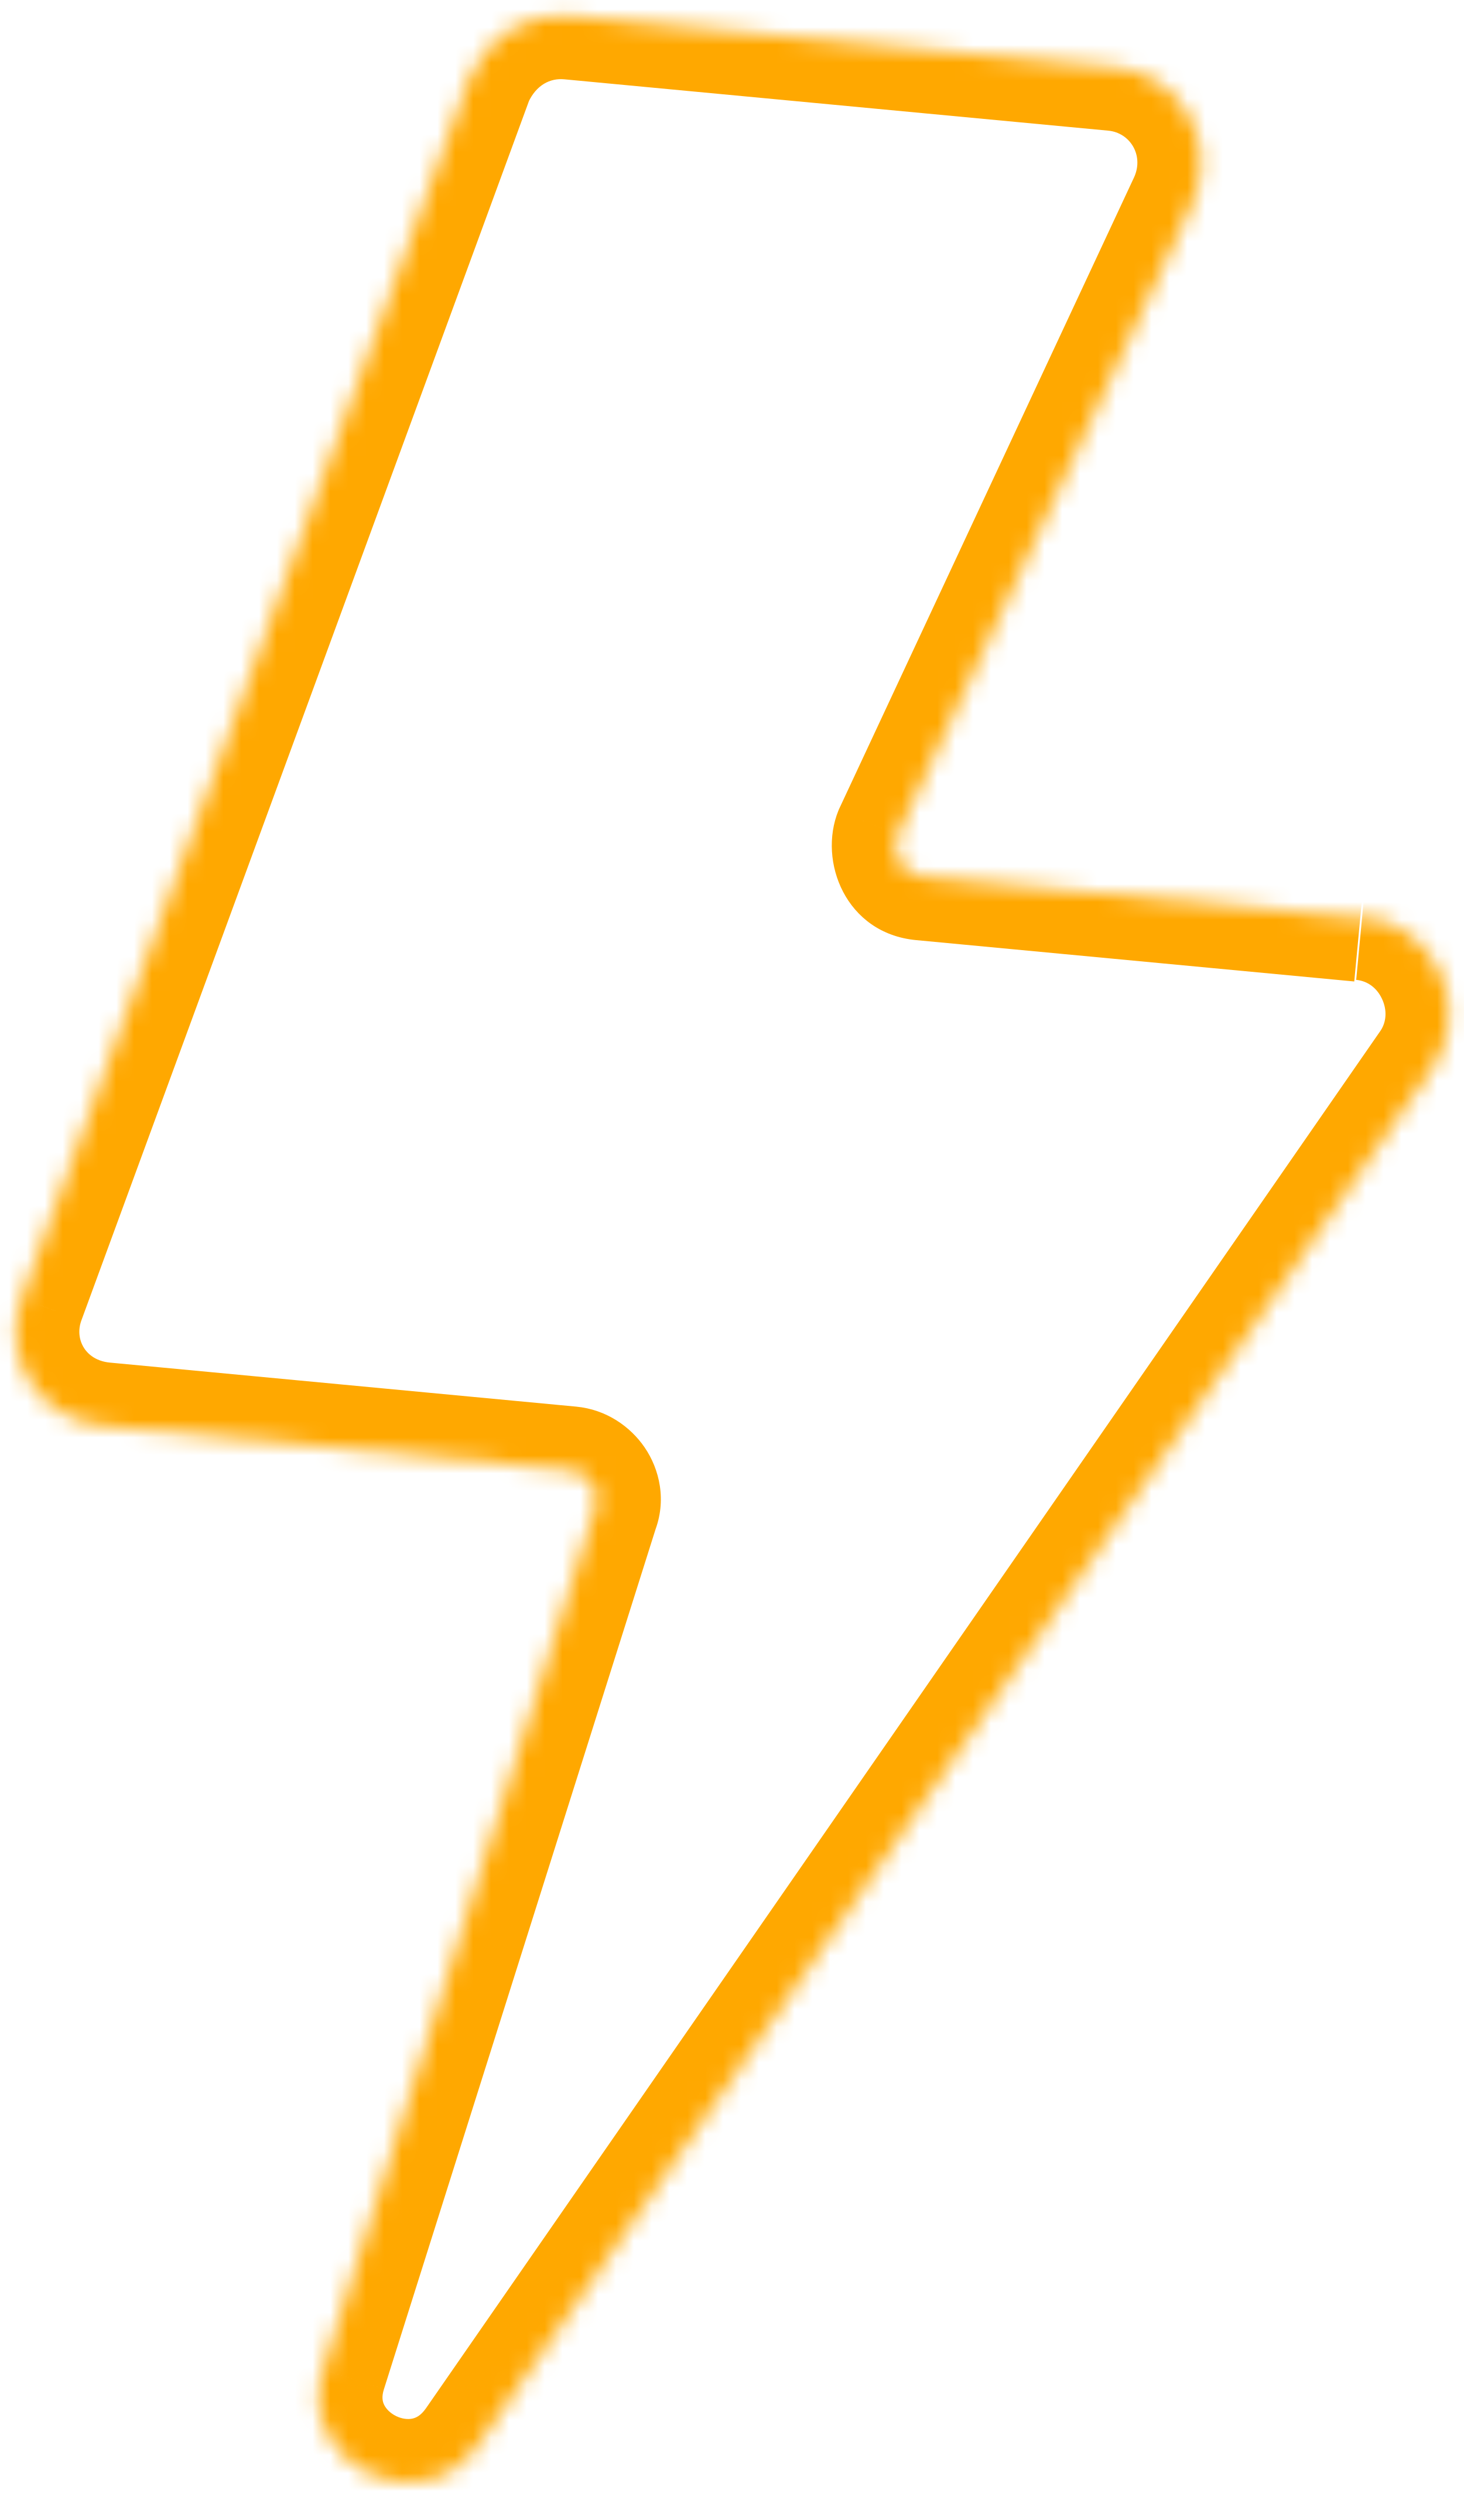 <?xml version="1.0" encoding="UTF-8"?> <svg xmlns="http://www.w3.org/2000/svg" width="82" height="140" viewBox="0 0 82 140" fill="none"><mask id="path-1-inside-1_92_6640" fill="white"><path d="M76.19 51.397L51.649 49.081C50.462 48.969 49.882 47.71 50.272 46.744L66.788 11.389C68.303 8.022 66.177 4.109 62.417 3.755L31.939 0.878C29.465 0.644 27.336 2.048 26.328 4.26L1.199 72.706C-0.011 76.003 2.153 79.517 5.815 79.863L31.939 82.329C32.928 82.422 33.725 83.5 33.334 84.466L18.101 132.681C16.407 137.938 23.556 141.522 26.787 136.912L80.297 59.709C82.506 56.407 80.355 51.69 76.298 51.307"></path></mask><path d="M50.272 46.744L47.031 45.23L46.991 45.315L46.955 45.403L50.272 46.744ZM66.788 11.389L70.029 12.904L70.04 12.881L70.05 12.858L66.788 11.389ZM26.328 4.26L23.072 2.777L23.016 2.9L22.97 3.027L26.328 4.26ZM1.199 72.706L-2.16 71.473L-2.16 71.474L1.199 72.706ZM33.334 84.466L30.017 83.125L29.964 83.255L29.922 83.388L33.334 84.466ZM18.101 132.681L21.506 133.779L21.51 133.769L21.513 133.759L18.101 132.681ZM26.787 136.912L29.717 138.965L29.722 138.957L29.727 138.95L26.787 136.912ZM80.297 59.709L83.238 61.747L83.255 61.723L83.271 61.698L80.297 59.709ZM76.526 47.835L51.985 45.519L51.313 52.643L75.853 54.959L76.526 47.835ZM51.985 45.519C52.691 45.585 53.244 46.031 53.512 46.522C53.745 46.951 53.821 47.513 53.59 48.086L46.955 45.403C45.812 48.229 47.368 52.271 51.313 52.643L51.985 45.519ZM53.514 48.258L70.029 12.904L63.546 9.875L47.031 45.23L53.514 48.258ZM70.05 12.858C72.525 7.361 69.071 0.789 62.753 0.192L62.08 7.317C63.282 7.43 64.082 8.682 63.525 9.921L70.05 12.858ZM62.753 0.192L32.275 -2.684L31.603 4.44L62.08 7.317L62.753 0.192ZM32.275 -2.684C28.116 -3.077 24.639 -0.664 23.072 2.777L29.585 5.743C30.032 4.76 30.814 4.366 31.603 4.44L32.275 -2.684ZM22.97 3.027L-2.16 71.473L4.558 73.939L29.687 5.494L22.97 3.027ZM-2.16 71.474C-4.188 76.999 -0.491 82.862 5.478 83.425L6.151 76.3C4.798 76.173 4.166 75.007 4.558 73.939L-2.16 71.474ZM5.478 83.425L31.602 85.891L32.275 78.766L6.151 76.3L5.478 83.425ZM31.602 85.891C30.917 85.826 30.452 85.458 30.197 85.085C29.923 84.683 29.687 83.942 30.017 83.125L36.651 85.808C37.372 84.025 36.933 82.261 36.11 81.055C35.308 79.878 33.95 78.924 32.275 78.766L31.602 85.891ZM29.922 83.388L14.689 131.603L21.513 133.759L36.746 85.544L29.922 83.388ZM14.695 131.584C11.712 140.842 24.188 146.856 29.717 138.965L23.856 134.858C23.561 135.28 23.287 135.392 23.094 135.433C22.85 135.484 22.519 135.455 22.18 135.288C21.841 135.12 21.619 134.876 21.514 134.657C21.432 134.487 21.362 134.226 21.506 133.779L14.695 131.584ZM29.727 138.95L83.238 61.747L77.356 57.671L23.846 134.873L29.727 138.95ZM83.271 61.698C86.959 56.184 83.438 48.387 76.634 47.745L75.962 54.869C76.593 54.929 77.116 55.31 77.407 55.932C77.705 56.567 77.654 57.225 77.323 57.72L83.271 61.698Z" fill="#FFA800" mask="url(#path-1-inside-1_92_6640)"></path></svg> 